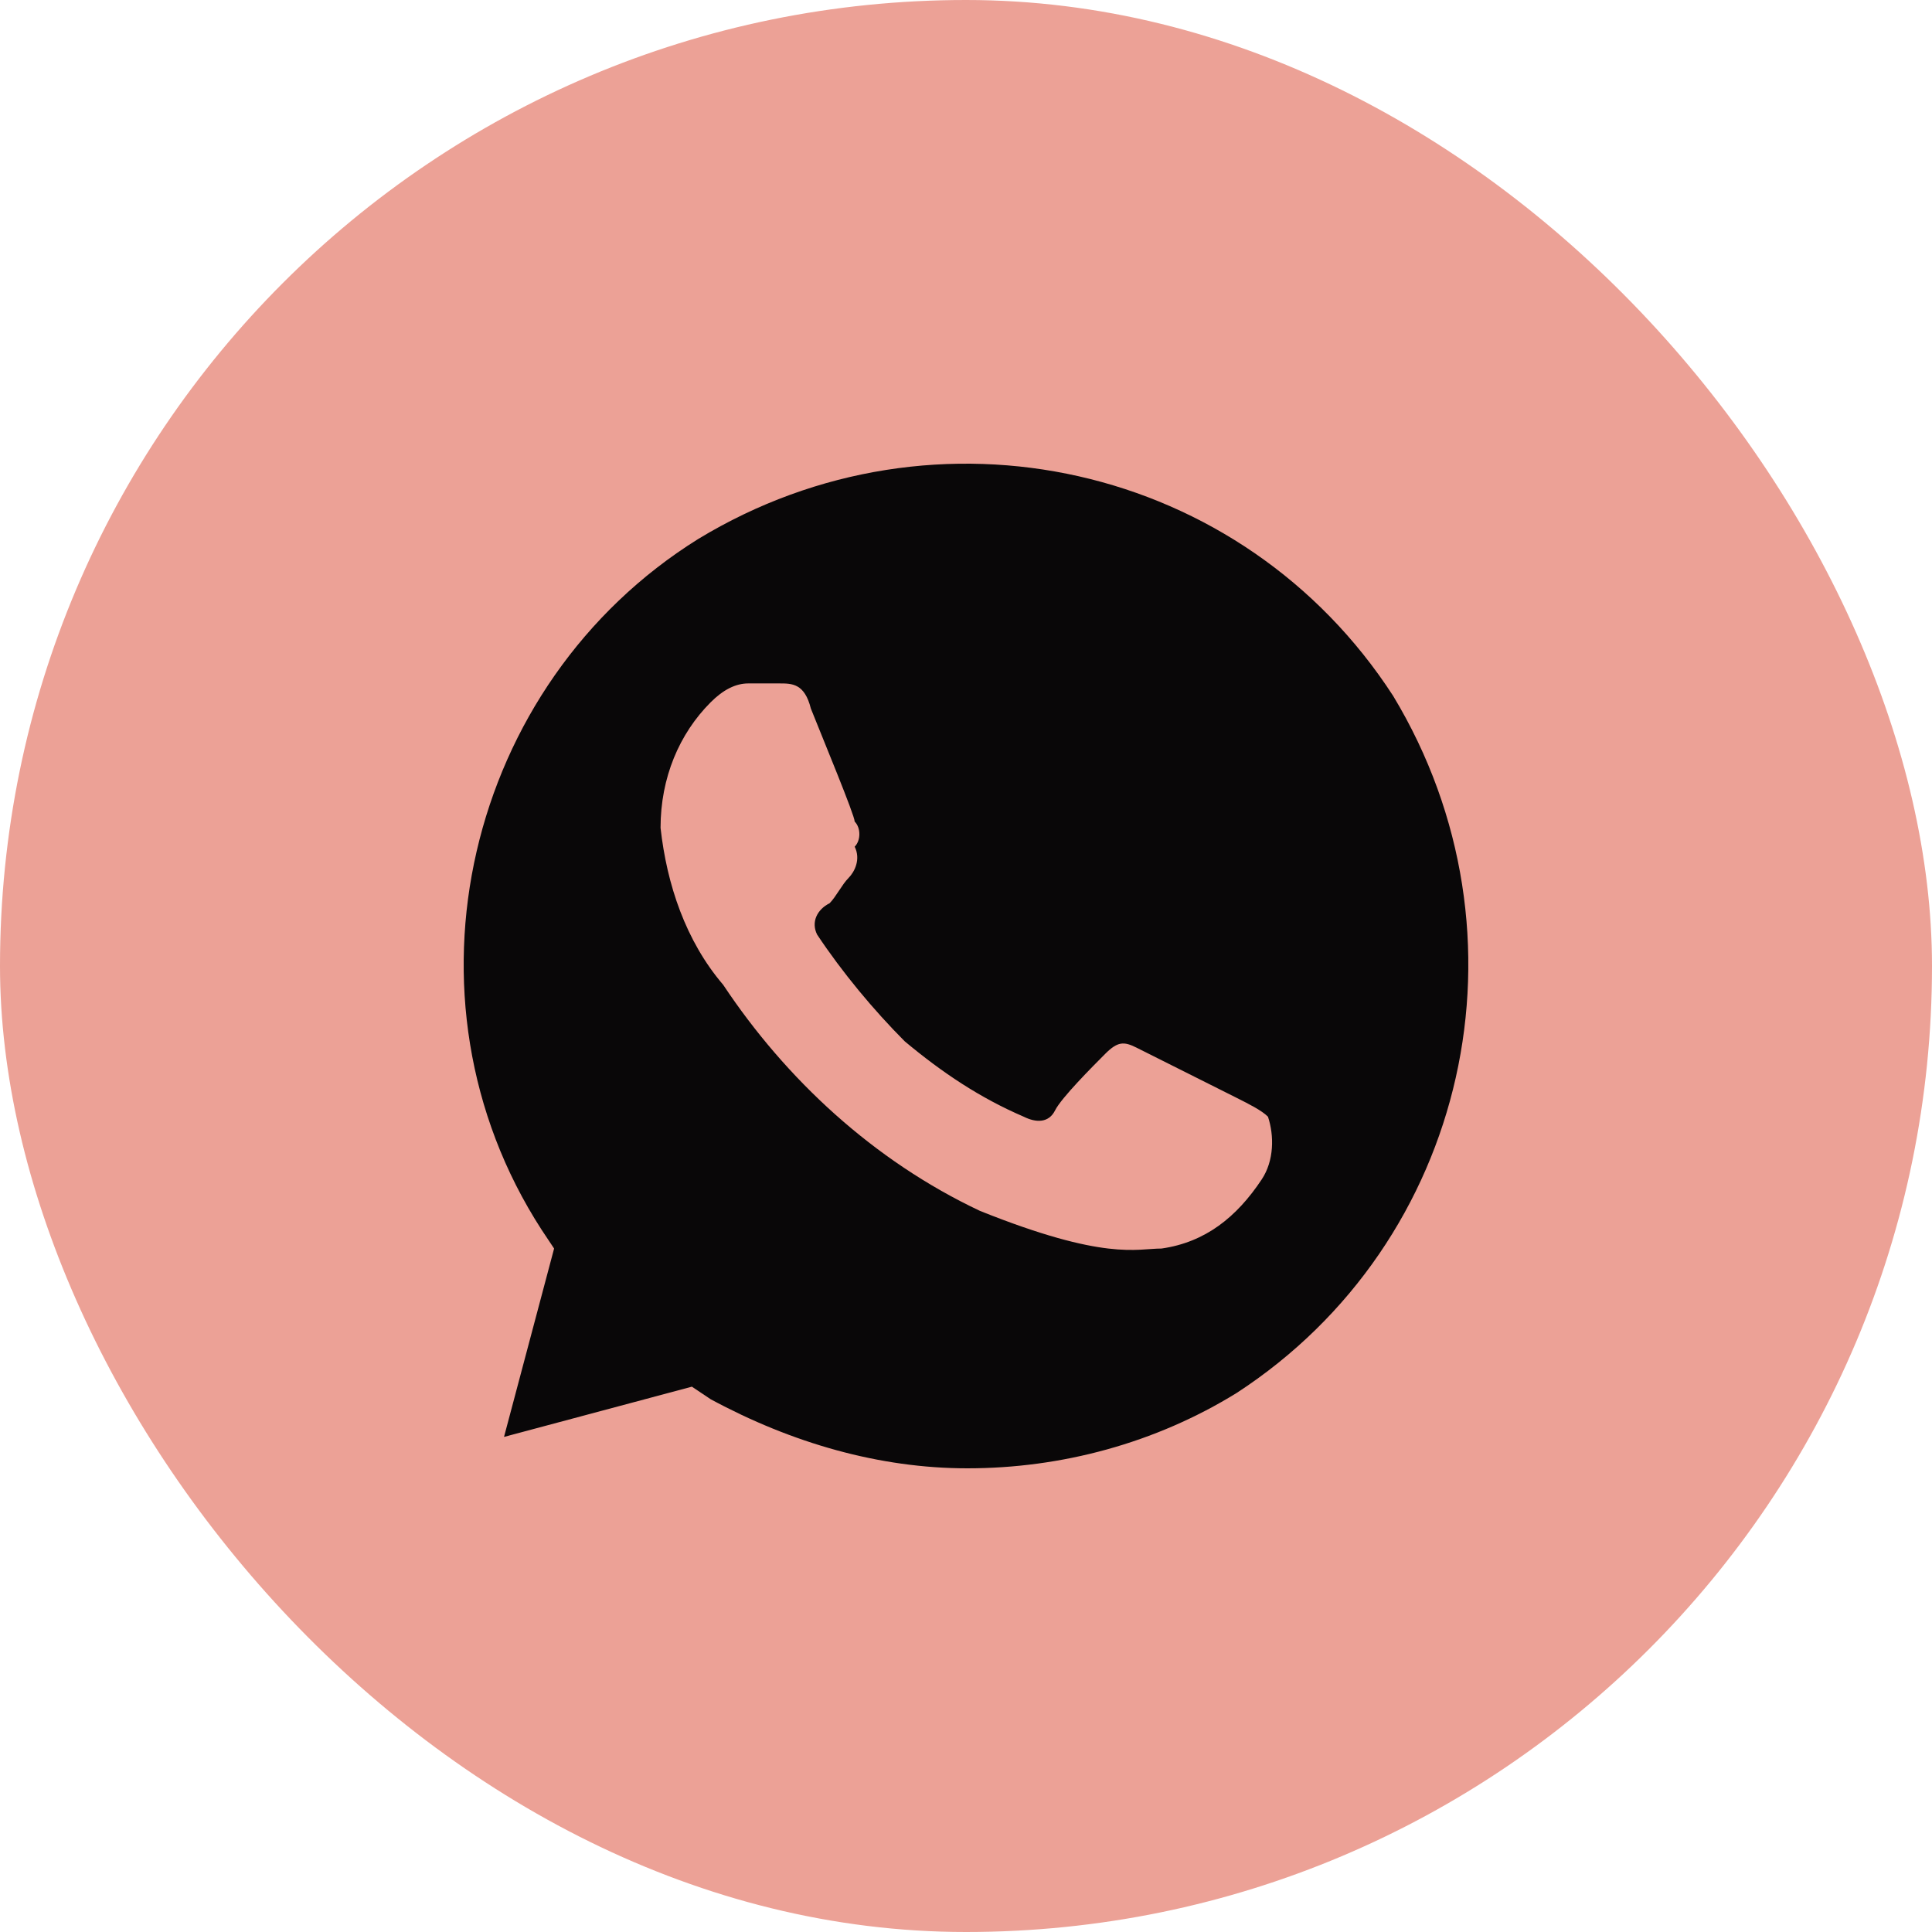 <?xml version="1.0" encoding="UTF-8"?> <svg xmlns="http://www.w3.org/2000/svg" width="50" height="50" viewBox="0 0 50 50" fill="none"> <rect width="50" height="50" rx="25" fill="#ECA196"></rect> <path d="M36.056 18.012C32.166 12 24.226 10.212 18.068 13.95C12.072 17.687 10.127 25.812 14.016 31.825L14.34 32.312L13.044 37.187L17.906 35.887L18.392 36.212C20.498 37.35 22.767 38 25.036 38C27.467 38 29.898 37.35 32.004 36.05C38 32.15 39.783 24.187 36.056 18.012ZM32.652 30.525C32.004 31.5 31.194 32.15 30.06 32.312C29.411 32.312 28.601 32.637 25.36 31.337C22.605 30.037 20.336 27.925 18.716 25.487C17.744 24.35 17.257 22.887 17.095 21.425C17.095 20.125 17.581 18.987 18.392 18.175C18.716 17.85 19.04 17.687 19.364 17.687H20.174C20.498 17.687 20.823 17.687 20.985 18.337C21.309 19.15 22.119 21.1 22.119 21.262C22.281 21.425 22.281 21.75 22.119 21.912C22.281 22.237 22.119 22.562 21.957 22.725C21.795 22.887 21.633 23.212 21.471 23.375C21.147 23.537 20.985 23.862 21.147 24.187C21.795 25.162 22.605 26.137 23.415 26.95C24.388 27.762 25.36 28.412 26.494 28.9C26.819 29.062 27.143 29.062 27.305 28.737C27.467 28.412 28.277 27.6 28.601 27.275C28.925 26.95 29.087 26.95 29.411 27.112L32.004 28.412C32.328 28.575 32.652 28.737 32.815 28.9C32.977 29.387 32.977 30.037 32.652 30.525Z" fill="#090708"></path> </svg> 